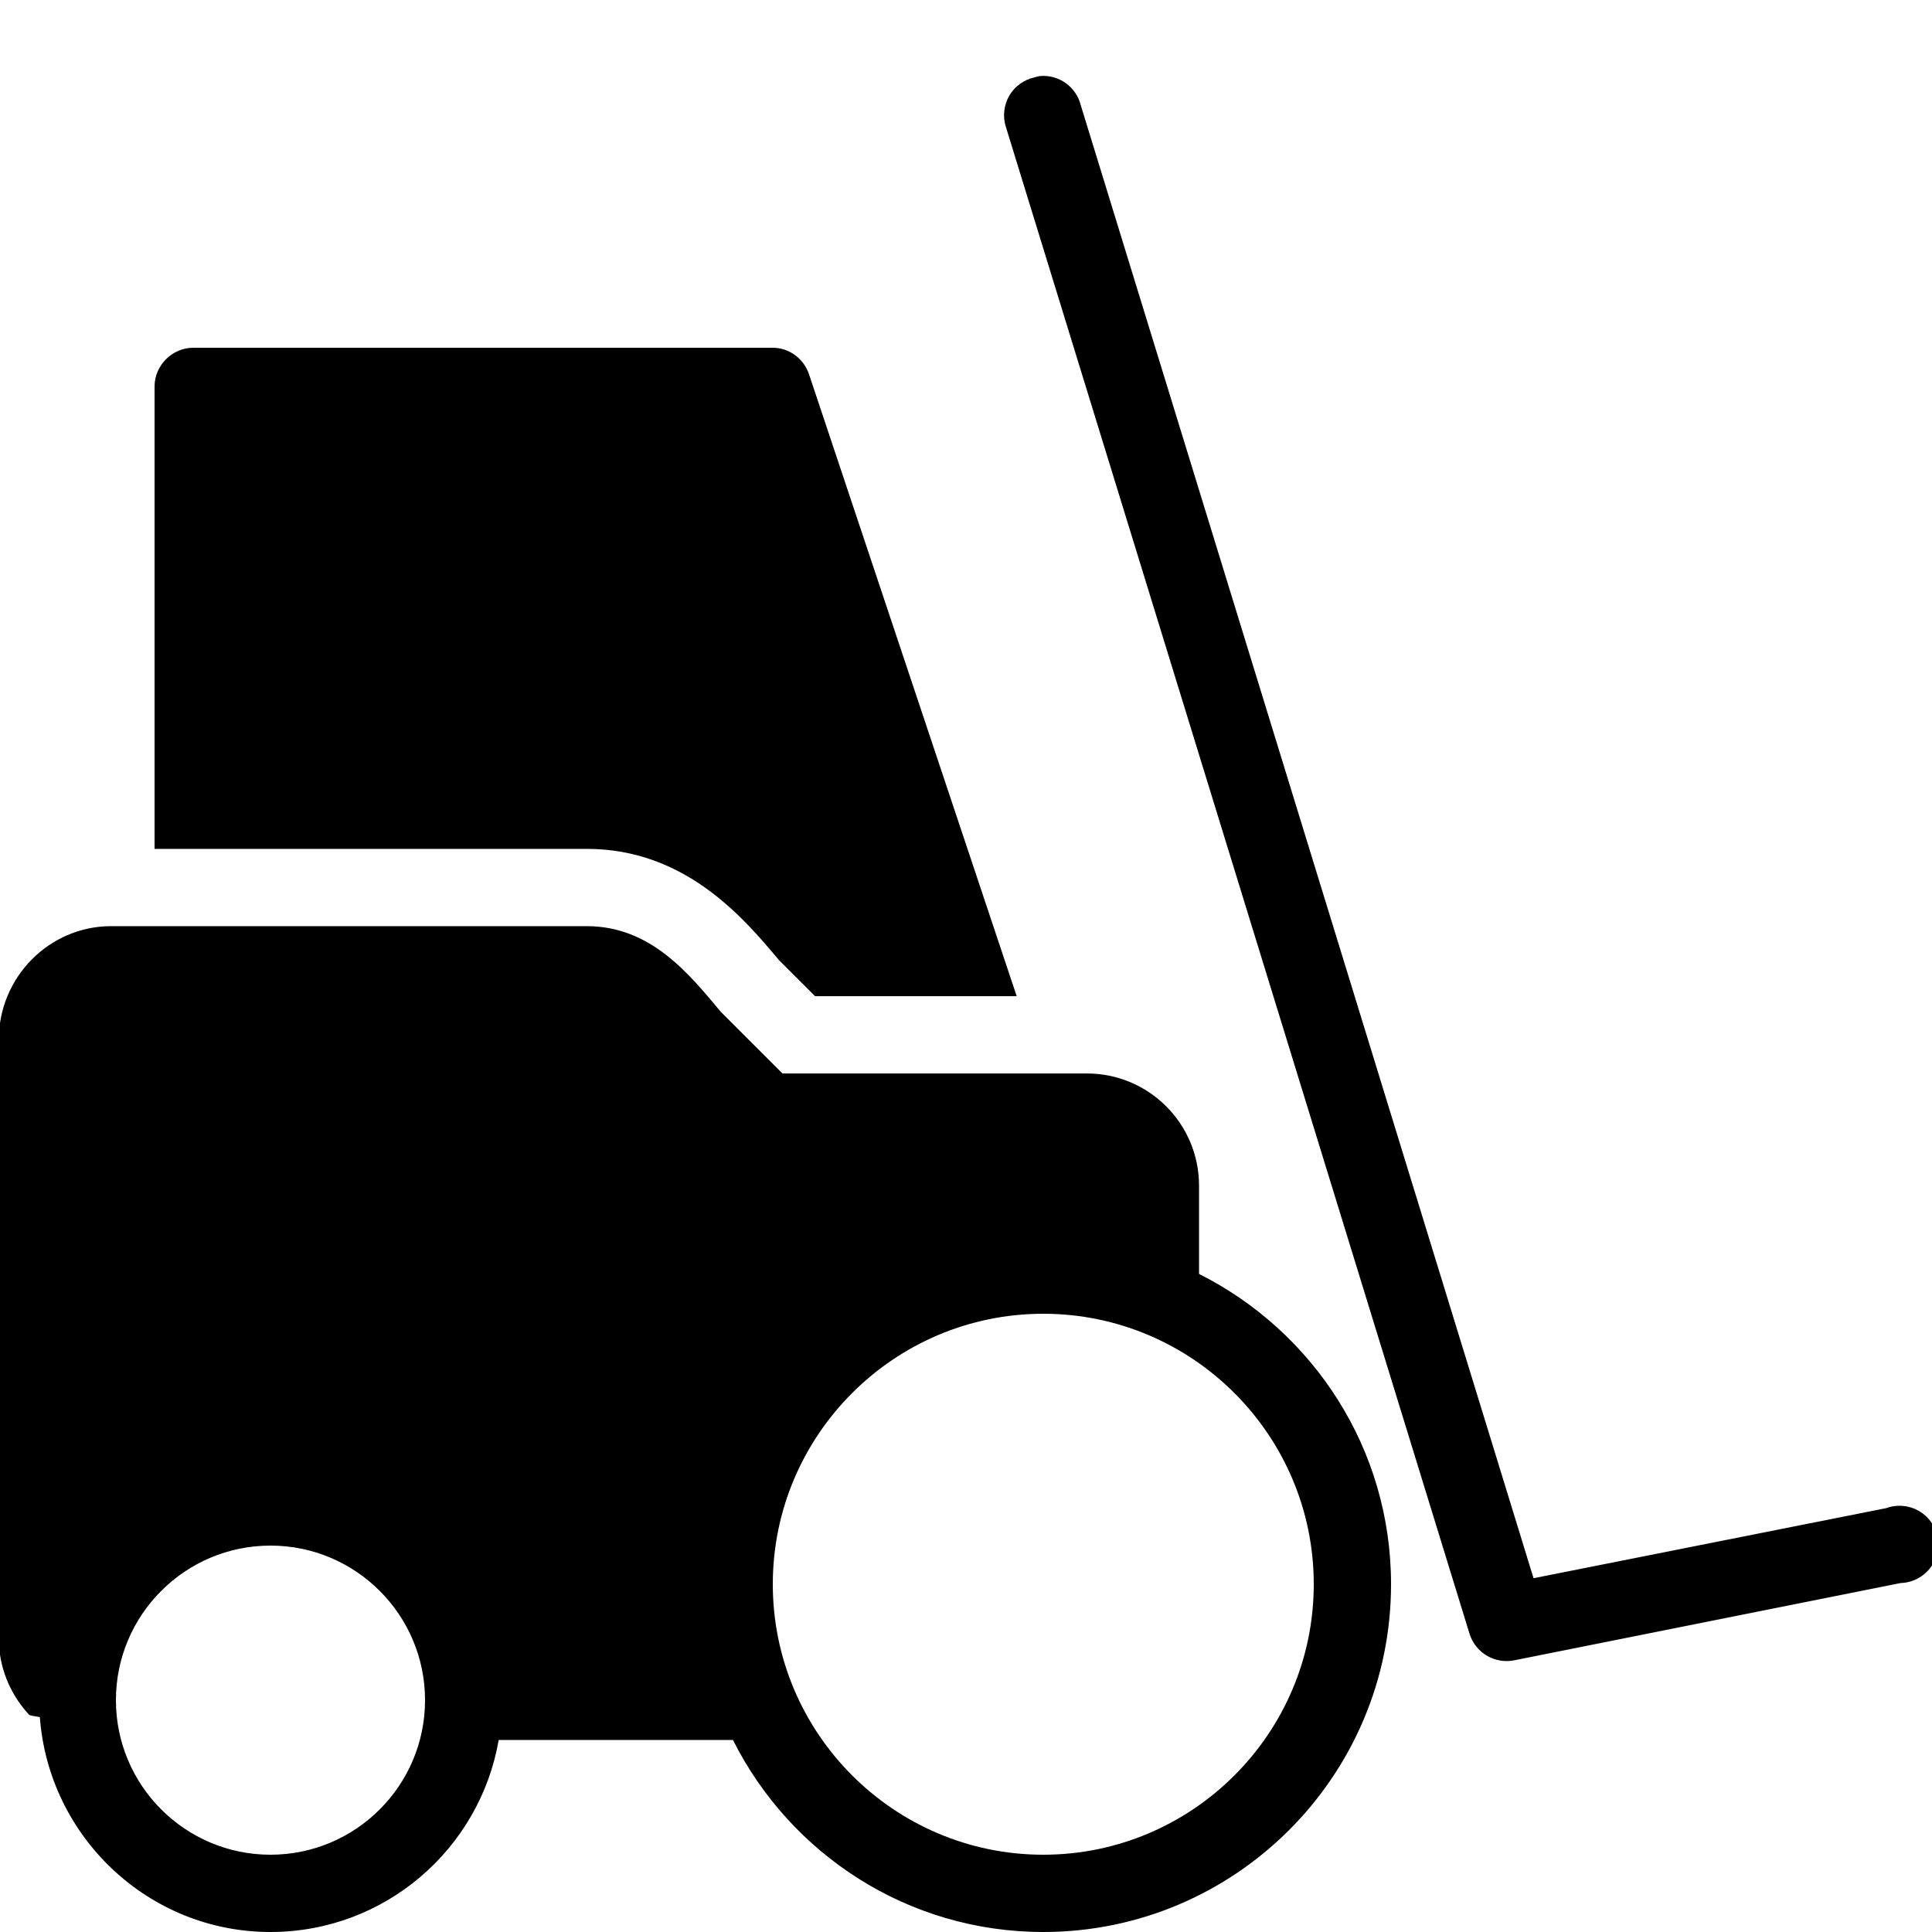 <svg xmlns="http://www.w3.org/2000/svg" xmlns:xlink="http://www.w3.org/1999/xlink" viewBox="0 0 50 50"><path d="M26.906 1.969C26.863 1.977 26.82 1.988 26.781 2C26.504 2.059 26.266 2.23 26.121 2.473C25.98 2.719 25.945 3.012 26.031 3.281L38.031 42.281C38.184 42.773 38.684 43.07 39.188 42.969L49.188 40.969C49.582 40.957 49.938 40.715 50.086 40.348C50.234 39.98 50.156 39.559 49.879 39.273C49.602 38.988 49.184 38.895 48.812 39.031L39.688 40.844L27.969 2.719C27.848 2.242 27.398 1.922 26.906 1.969 Z M 5 9C4.457 9 4 9.457 4 10L4 21.969L15.188 21.969C17.727 21.969 19.238 23.746 20.156 24.844L21.094 25.781L26.312 25.781L20.938 9.688C20.805 9.285 20.426 9 20 9 Z M 2.875 23.969C1.273 23.969 -0.031 25.293 -0.031 26.906L-0.031 42.406C-0.031 43.129 0.246 43.828 0.75 44.375C0.777 44.402 0.898 44.414 1.031 44.438C1.262 47.539 3.844 50 7 50C9.961 50 12.418 47.852 12.906 45.031L18.969 45.031C20.449 47.977 23.484 50 27 50C31.965 50 36 45.965 36 41C36 37.484 33.977 34.449 31.031 32.969L31.031 30.688C31.031 29.074 29.727 27.781 28.125 27.781L20.25 27.781L18.656 26.188C17.836 25.207 16.844 23.969 15.188 23.969 Z M 27 34C30.859 34 34 37.141 34 41C34 44.859 30.859 48 27 48C23.141 48 20 44.859 20 41C20 37.141 23.141 34 27 34 Z M 7 40C9.207 40 11 41.793 11 44C11 46.207 9.207 48 7 48C4.793 48 3 46.207 3 44C3 41.793 4.793 40 7 40Z"/></svg>
